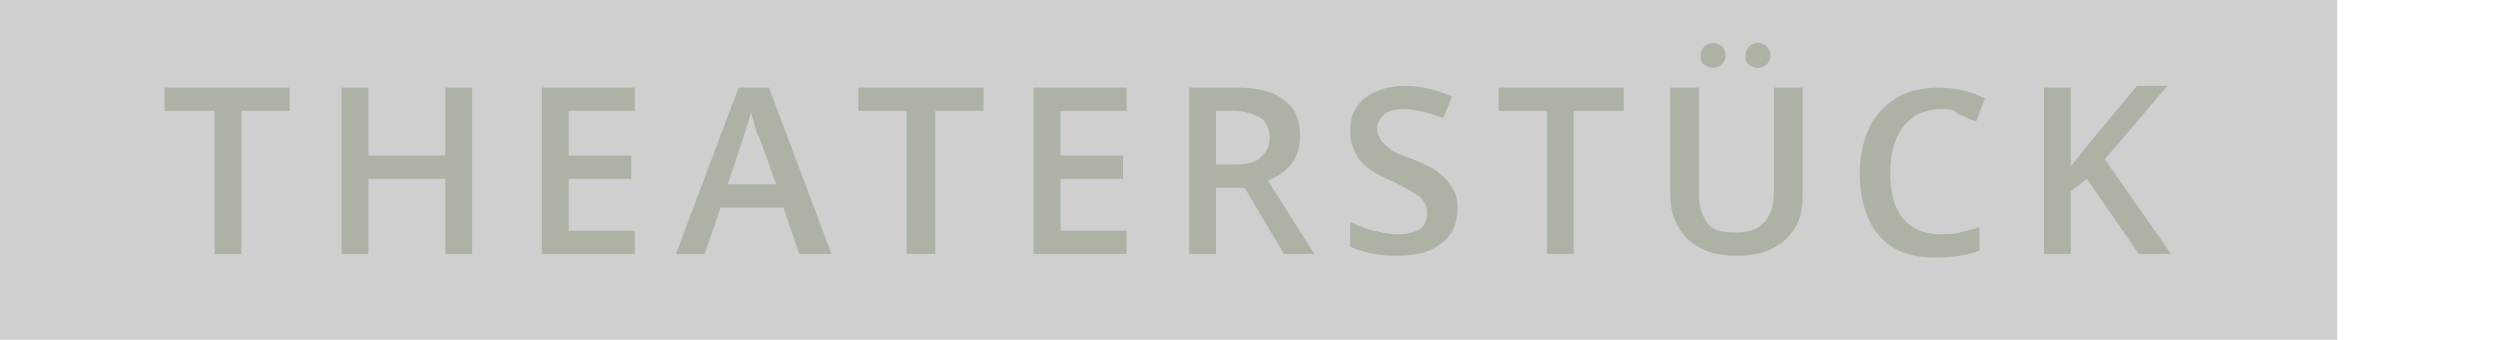 <?xml version="1.0" encoding="utf-8"?>
<!-- Generator: Adobe Illustrator 20.1.0, SVG Export Plug-In . SVG Version: 6.00 Build 0)  -->
<svg version="1.1" id="Ebene_1" xmlns="http://www.w3.org/2000/svg" xmlns:xlink="http://www.w3.org/1999/xlink" x="0px" y="0px"
	 viewBox="0 0 139.8 19" enable-background="new 0 0 139.8 19" xml:space="preserve">
<rect opacity="0.19" width="130.7" height="19"/>
<g>
	<path fill="#ACB3A4" d="M13.5,14.2H12v-8H9.2V4.9h7v1.3h-2.7V14.2z"/>
	<path fill="#ACB3A4" d="M26.4,14.2h-1.5V10h-4.3v4.2h-1.5V4.9h1.5v3.8h4.3V4.9h1.5V14.2z"/>
	<path fill="#ACB3A4" d="M35.5,14.2h-5.2V4.9h5.2v1.3h-3.7v2.5h3.5V10h-3.5v2.9h3.7V14.2z"/>
	<path fill="#ACB3A4" d="M44.7,14.2l-0.9-2.6h-3.5l-0.9,2.6h-1.6l3.5-9.3h1.7l3.5,9.3H44.7z M43.4,10.3l-0.9-2.5
		c-0.1-0.2-0.2-0.4-0.3-0.8c-0.1-0.4-0.2-0.6-0.2-0.8c-0.1,0.5-0.3,1.1-0.5,1.7l-0.8,2.4H43.4z"/>
	<path fill="#ACB3A4" d="M52.2,14.2h-1.5v-8h-2.7V4.9h7v1.3h-2.7V14.2z"/>
	<path fill="#ACB3A4" d="M63,14.2h-5.2V4.9H63v1.3h-3.7v2.5h3.5V10h-3.5v2.9H63V14.2z"/>
	<path fill="#ACB3A4" d="M68,10.5v3.7h-1.5V4.9h2.6c1.2,0,2.1,0.2,2.7,0.7c0.6,0.4,0.9,1.1,0.9,2c0,1.2-0.6,2-1.8,2.5l2.6,4.1h-1.7
		l-2.2-3.7H68z M68,9.2H69c0.7,0,1.2-0.1,1.5-0.4S71,8.2,71,7.7c0-0.5-0.2-0.9-0.5-1.1S69.6,6.2,69,6.2h-1V9.2z"/>
	<path fill="#ACB3A4" d="M81.5,11.7c0,0.8-0.3,1.5-0.9,1.9c-0.6,0.5-1.4,0.7-2.5,0.7s-1.9-0.2-2.6-0.5v-1.4c0.4,0.2,0.9,0.4,1.3,0.5
		c0.5,0.1,0.9,0.2,1.3,0.2c0.6,0,1-0.1,1.3-0.3c0.3-0.2,0.4-0.5,0.4-0.9c0-0.3-0.1-0.6-0.4-0.9c-0.3-0.2-0.8-0.5-1.6-0.9
		c-0.8-0.3-1.4-0.7-1.8-1.2c-0.3-0.4-0.5-1-0.5-1.6c0-0.8,0.3-1.4,0.8-1.8c0.5-0.4,1.3-0.7,2.2-0.7c0.9,0,1.8,0.2,2.7,0.6l-0.5,1.2
		c-0.8-0.3-1.6-0.5-2.2-0.5c-0.5,0-0.9,0.1-1.1,0.3s-0.4,0.5-0.4,0.8c0,0.2,0.1,0.4,0.2,0.6c0.1,0.2,0.3,0.3,0.5,0.5
		c0.2,0.2,0.7,0.4,1.3,0.6c0.7,0.3,1.2,0.5,1.5,0.8c0.3,0.2,0.5,0.5,0.7,0.8C81.5,10.9,81.5,11.3,81.5,11.7z"/>
	<path fill="#ACB3A4" d="M88,14.2h-1.5v-8h-2.7V4.9h7v1.3H88V14.2z"/>
	<path fill="#ACB3A4" d="M100.8,4.9v6c0,0.7-0.1,1.3-0.4,1.8c-0.3,0.5-0.7,0.9-1.3,1.2s-1.2,0.4-2,0.4c-1.2,0-2-0.3-2.7-0.9
		c-0.6-0.6-1-1.4-1-2.5v-6H95v5.9c0,0.8,0.2,1.3,0.5,1.7s0.9,0.5,1.6,0.5c1.4,0,2.1-0.8,2.1-2.3V4.9H100.8z M95.1,3.2
		c0-0.3,0.1-0.5,0.2-0.6s0.3-0.2,0.5-0.2c0.2,0,0.4,0.1,0.5,0.2c0.1,0.1,0.2,0.3,0.2,0.5c0,0.2-0.1,0.4-0.2,0.5s-0.3,0.2-0.5,0.2
		c-0.2,0-0.4-0.1-0.5-0.2C95.2,3.6,95.1,3.4,95.1,3.2z M97.6,3.2c0-0.3,0.1-0.5,0.2-0.6s0.3-0.2,0.5-0.2c0.2,0,0.4,0.1,0.5,0.2
		c0.1,0.1,0.2,0.3,0.2,0.5c0,0.2-0.1,0.4-0.2,0.5c-0.1,0.1-0.3,0.2-0.5,0.2c-0.2,0-0.4-0.1-0.5-0.2C97.7,3.6,97.6,3.4,97.6,3.2z"/>
	<path fill="#ACB3A4" d="M108.6,6.1c-0.9,0-1.6,0.3-2.1,0.9c-0.5,0.6-0.8,1.5-0.8,2.6c0,1.1,0.2,2,0.7,2.6s1.2,0.9,2.1,0.9
		c0.4,0,0.8,0,1.1-0.1c0.4-0.1,0.8-0.2,1.1-0.3v1.3c-0.7,0.3-1.6,0.4-2.5,0.4c-1.4,0-2.4-0.4-3.1-1.2c-0.7-0.8-1.1-2-1.1-3.5
		c0-1,0.2-1.8,0.5-2.5s0.9-1.3,1.5-1.7s1.5-0.6,2.4-0.6c0.9,0,1.8,0.2,2.6,0.6l-0.5,1.3c-0.3-0.1-0.6-0.3-1-0.4
		C109.3,6.1,109,6.1,108.6,6.1z"/>
	<path fill="#ACB3A4" d="M121.4,14.2h-1.8l-2.9-4.2l-0.9,0.7v3.5h-1.5V4.9h1.5v4.4c0.4-0.5,0.8-1,1.2-1.5l2.5-3h1.7
		c-1.6,1.9-2.8,3.3-3.5,4.1L121.4,14.2z"/>
</g>
<g>
</g>
<g>
</g>
<g>
</g>
<g>
</g>
<g>
</g>
<g>
</g>
<g>
</g>
<g>
</g>
<g>
</g>
<g>
</g>
<g>
</g>
<g>
</g>
<g>
</g>
<g>
</g>
<g>
</g>
</svg>
